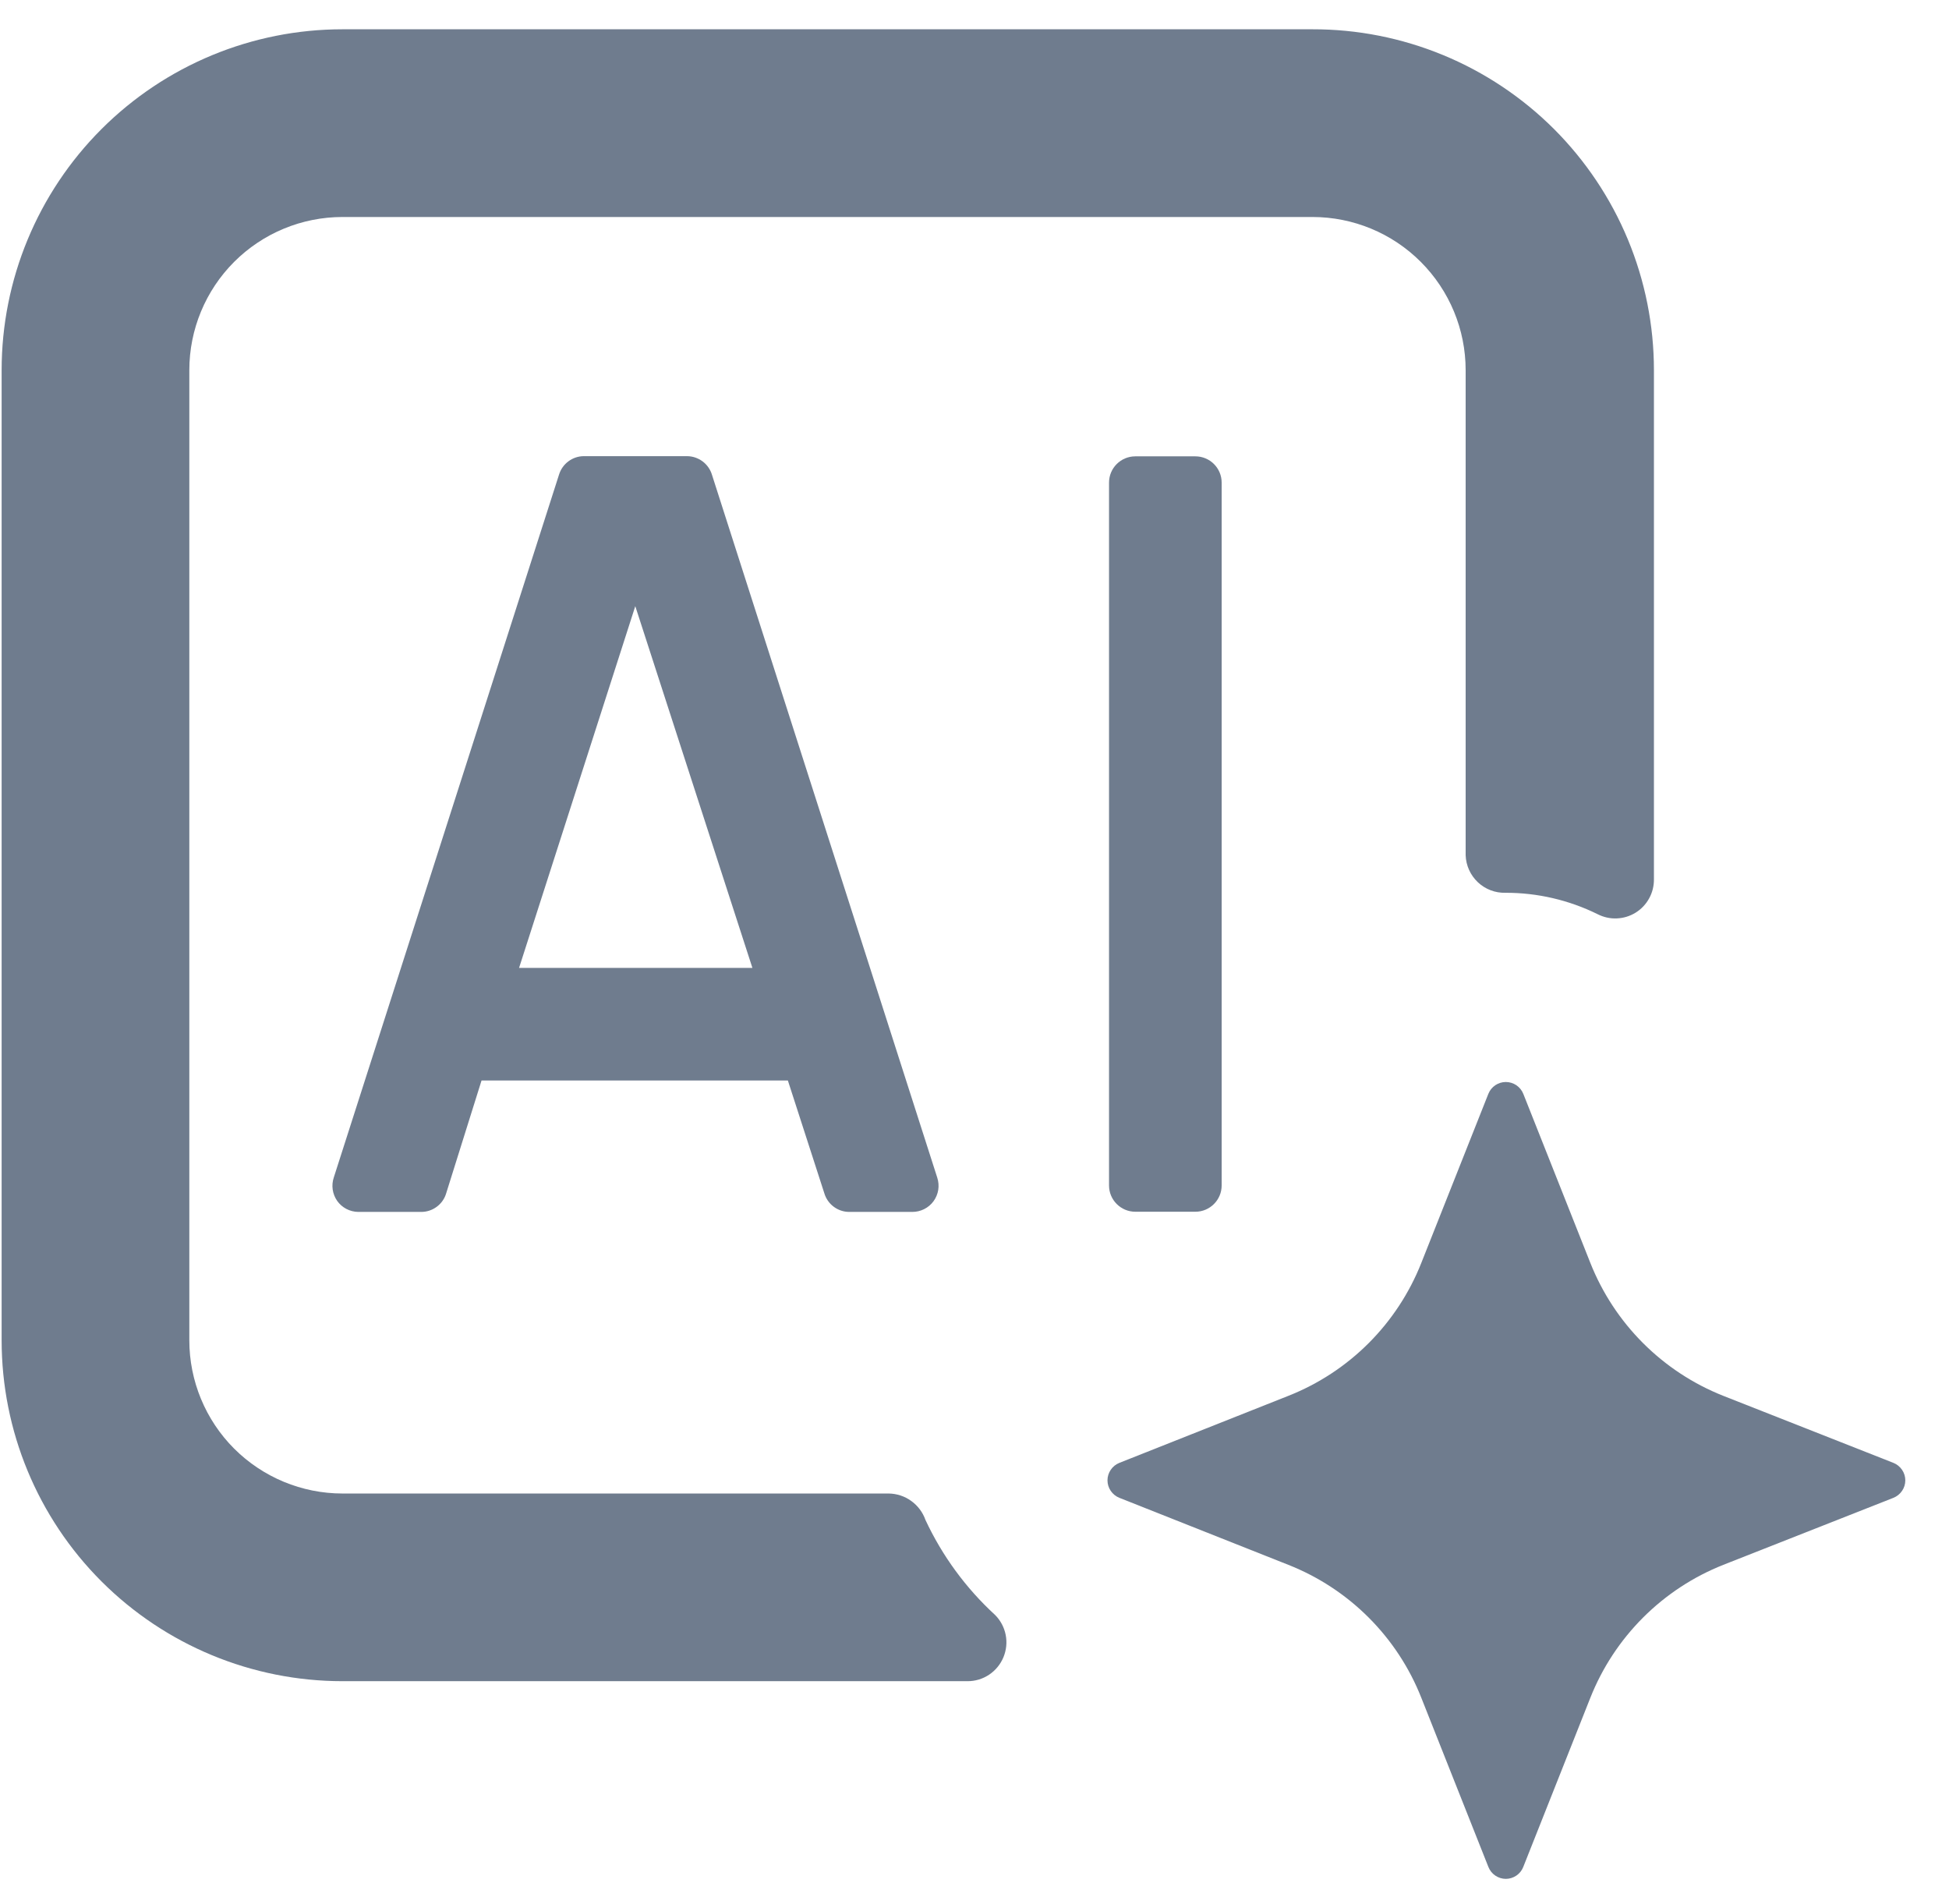 <svg width="43" height="42" viewBox="0 0 43 42" fill="none" xmlns="http://www.w3.org/2000/svg">
<path d="M12.334 10.469L7.365 25.973C7.336 26.059 7.327 26.151 7.34 26.241C7.353 26.331 7.387 26.417 7.439 26.492C7.492 26.566 7.561 26.627 7.642 26.669C7.723 26.711 7.812 26.734 7.903 26.735H9.295C9.419 26.735 9.54 26.694 9.639 26.619C9.738 26.545 9.811 26.44 9.845 26.321L10.624 23.836H17.428L17.333 23.683L18.186 26.321C18.221 26.44 18.293 26.545 18.392 26.619C18.491 26.694 18.612 26.735 18.736 26.735H20.128C20.219 26.735 20.309 26.714 20.39 26.673C20.472 26.632 20.542 26.573 20.596 26.499C20.65 26.425 20.685 26.34 20.7 26.25C20.714 26.16 20.707 26.068 20.679 25.981L15.709 10.477C15.674 10.358 15.601 10.254 15.502 10.179C15.403 10.105 15.283 10.064 15.159 10.063H12.873C12.752 10.065 12.634 10.106 12.538 10.179C12.441 10.252 12.37 10.353 12.334 10.469ZM11.452 21.352L14.016 13.372L16.6 21.352H11.452Z" fill="#6F7C8E"/>
<path d="M26.373 10.067H25.048C24.728 10.067 24.468 10.326 24.468 10.647V26.151C24.468 26.471 24.728 26.731 25.048 26.731H26.373C26.693 26.731 26.953 26.471 26.953 26.151V10.647C26.953 10.326 26.693 10.067 26.373 10.067Z" fill="#6F7C8E"/>
<path d="M19.606 32.947H7.556C6.66 32.947 5.8 32.59 5.166 31.957C4.533 31.323 4.177 30.463 4.177 29.567V8.166C4.177 7.27 4.533 6.411 5.166 5.777C5.8 5.143 6.66 4.787 7.556 4.787H28.957C29.853 4.787 30.713 5.143 31.346 5.777C31.98 6.411 32.336 7.27 32.336 8.166V18.867C32.344 19.093 32.44 19.306 32.605 19.462C32.769 19.617 32.988 19.701 33.214 19.695C33.919 19.693 34.615 19.855 35.247 20.167C35.379 20.234 35.525 20.267 35.672 20.26C35.82 20.254 35.963 20.21 36.088 20.132C36.213 20.054 36.316 19.945 36.386 19.815C36.457 19.686 36.492 19.54 36.49 19.393V8.166C36.49 7.178 36.295 6.199 35.916 5.285C35.537 4.372 34.982 3.543 34.283 2.844C33.583 2.146 32.752 1.592 31.839 1.215C30.925 0.838 29.946 0.644 28.957 0.646H7.556C5.561 0.646 3.649 1.438 2.238 2.849C0.828 4.259 0.036 6.172 0.036 8.166V29.567C0.036 31.562 0.828 33.475 2.238 34.885C3.649 36.295 5.561 37.087 7.556 37.087H21.346C21.515 37.088 21.681 37.038 21.822 36.944C21.963 36.85 22.073 36.716 22.138 36.56C22.203 36.403 22.221 36.231 22.188 36.065C22.155 35.899 22.074 35.746 21.954 35.626C21.31 35.035 20.788 34.323 20.418 33.53C20.359 33.362 20.249 33.215 20.104 33.111C19.959 33.006 19.785 32.949 19.606 32.947Z" fill="#6F7C8E"/>
<path d="M38.022 34.52L41.774 33.042C41.851 33.011 41.917 32.958 41.964 32.889C42.011 32.821 42.036 32.74 42.036 32.657C42.036 32.574 42.011 32.492 41.964 32.424C41.917 32.355 41.851 32.302 41.774 32.271L38.022 30.793C37.358 30.53 36.755 30.134 36.25 29.629C35.745 29.124 35.349 28.521 35.086 27.857L33.608 24.13C33.577 24.053 33.524 23.987 33.455 23.94C33.386 23.894 33.305 23.869 33.222 23.869C33.139 23.869 33.059 23.894 32.99 23.94C32.921 23.987 32.868 24.053 32.837 24.13L31.359 27.857C31.097 28.521 30.701 29.125 30.196 29.63C29.691 30.135 29.087 30.531 28.423 30.793L24.696 32.271C24.619 32.302 24.552 32.355 24.506 32.424C24.459 32.492 24.434 32.574 24.434 32.657C24.434 32.74 24.459 32.821 24.506 32.889C24.552 32.958 24.619 33.011 24.696 33.042L28.423 34.52C29.087 34.782 29.691 35.178 30.196 35.683C30.701 36.188 31.097 36.791 31.359 37.456L32.837 41.183C32.867 41.261 32.92 41.328 32.989 41.375C33.058 41.422 33.139 41.448 33.222 41.448C33.306 41.448 33.387 41.422 33.456 41.375C33.525 41.328 33.578 41.261 33.608 41.183L35.086 37.456C35.349 36.792 35.745 36.189 36.25 35.684C36.755 35.179 37.358 34.783 38.022 34.52Z" fill="#6F7C8E"/>
</svg>
